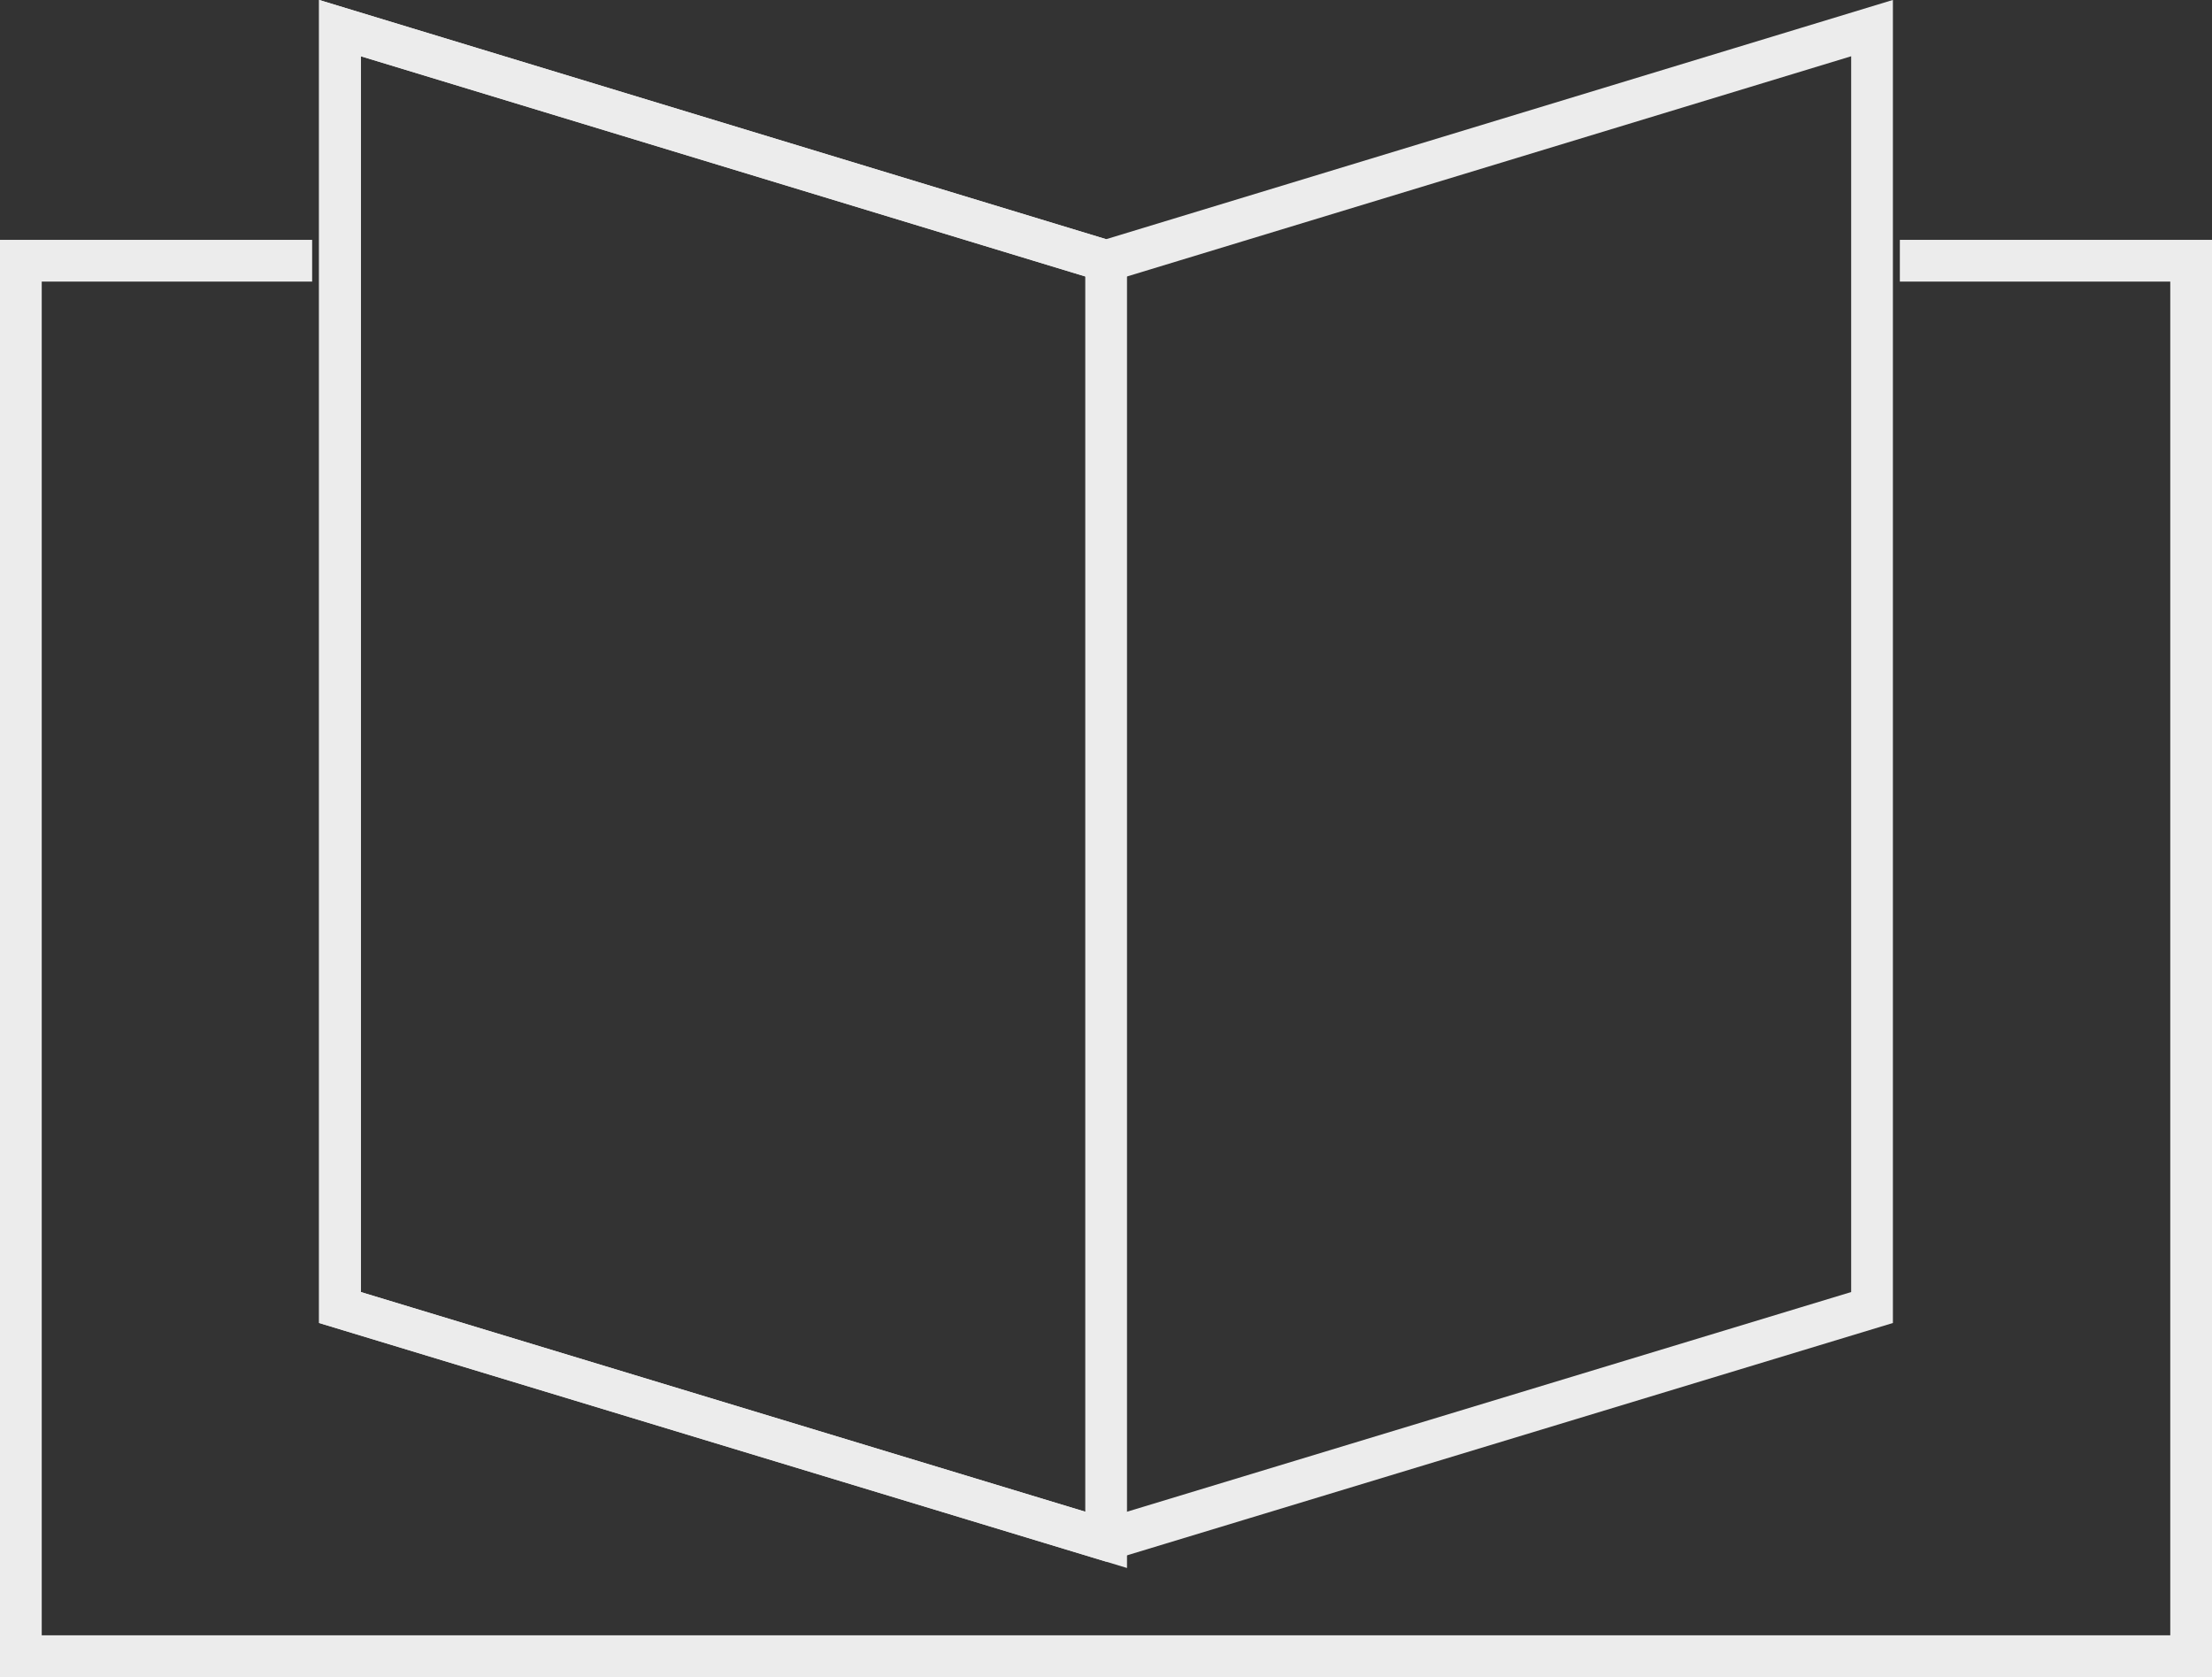 <svg xmlns="http://www.w3.org/2000/svg" viewBox="0 0 79.51 60.27"><rect x="0" y="0" width="79.51" height="60.27" fill="#333333" stroke="none"/><defs><style>.a{fill:none;stroke:#ececec;stroke-miterlimit:10;stroke-width:1.5px;}</style></defs><title>Guide_1</title><polyline class="a" points="11.22 9.37 0.75 9.37 0.75 59.52 78.76 59.52 78.76 9.37 68.29 9.37"/><polygon class="a" points="67.29 1.01 67.29 46.99 39.76 55.34 12.22 46.99 12.22 1.01 39.76 9.38 67.29 1.01"/><polygon class="a" points="39.76 9.38 39.76 55.34 12.22 46.99 12.22 1.01 39.76 9.38"/></svg>